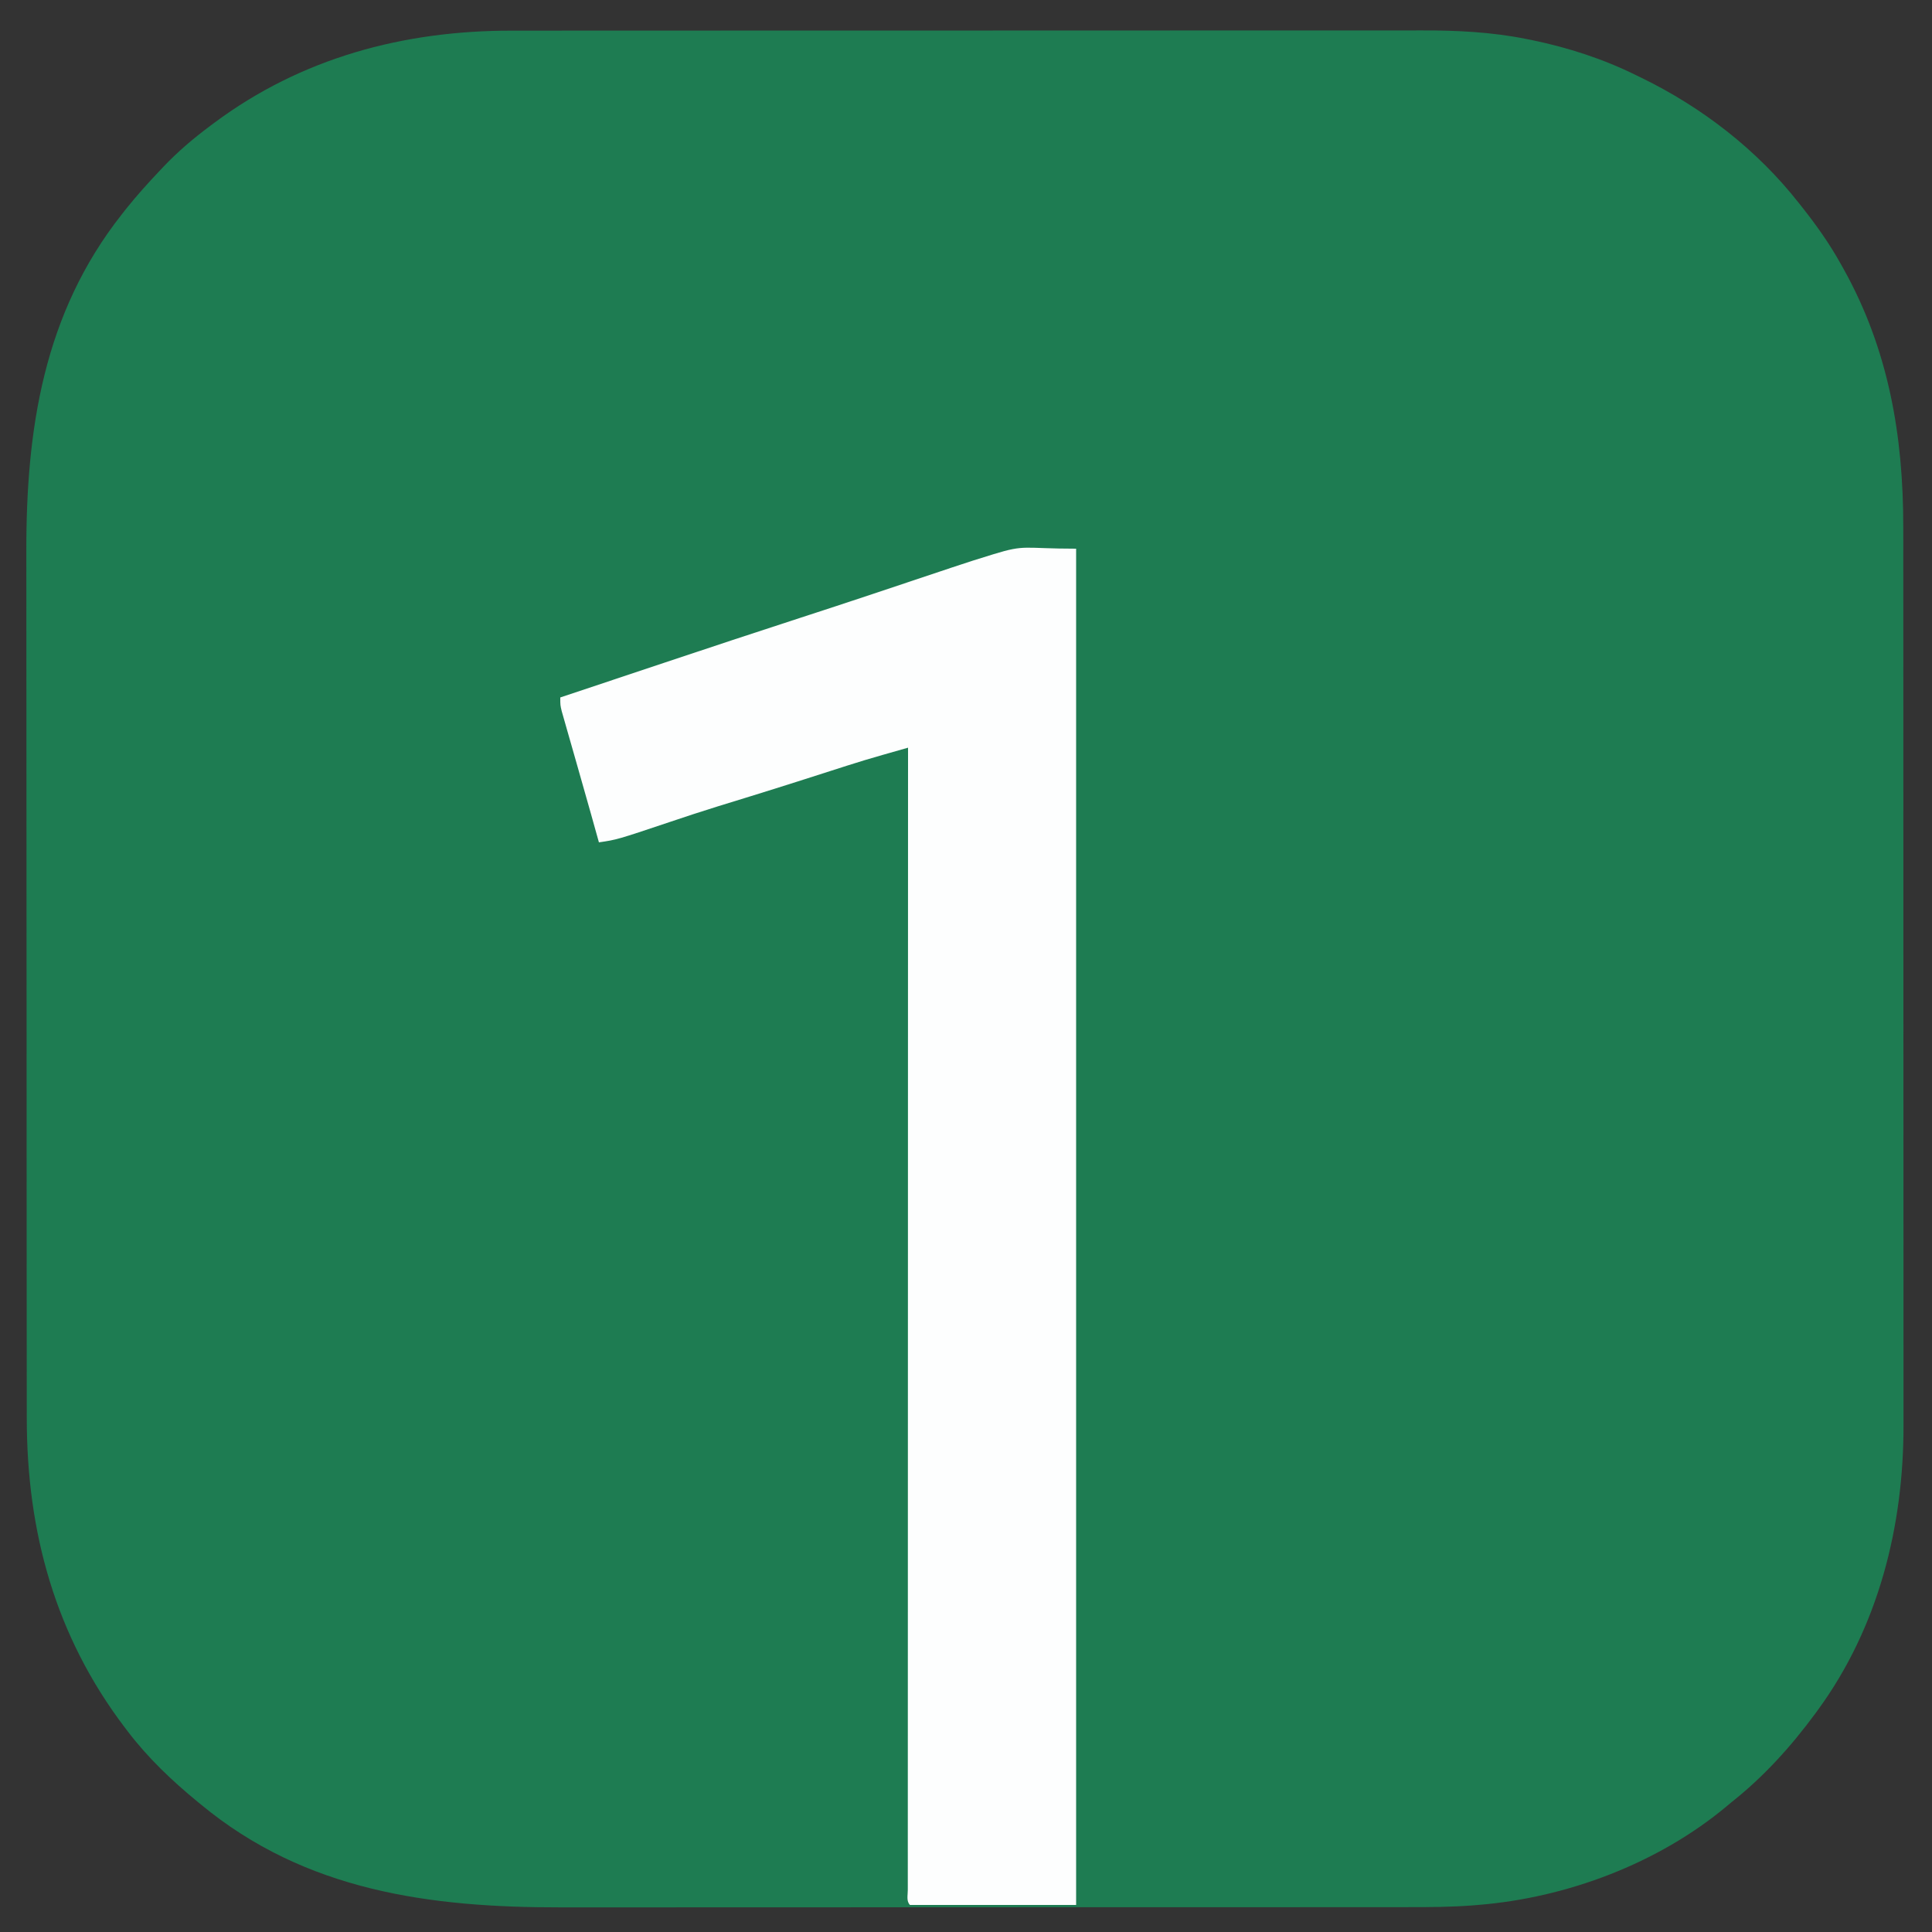 <?xml version="1.0" encoding="UTF-8"?>
<svg version="1.1" xmlns="http://www.w3.org/2000/svg" width="1000" height="1000">
<rect width="100%" height="100%" fill="#333333" stroke="none"/>
<path d="M0 0 C2.103 -0.002 4.207 -0.004 6.31 -0.007 C12.064 -0.013 17.819 -0.013 23.573 -0.012 C29.789 -0.011 36.006 -0.017 42.222 -0.022 C54.392 -0.03 66.563 -0.033 78.733 -0.033 C88.631 -0.034 98.529 -0.036 108.427 -0.039 C111.281 -0.04 114.135 -0.041 116.989 -0.042 C117.699 -0.042 118.409 -0.042 119.14 -0.042 C139.09 -0.049 159.041 -0.052 178.991 -0.052 C179.743 -0.052 180.494 -0.052 181.269 -0.052 C185.077 -0.052 188.886 -0.052 192.695 -0.052 C193.829 -0.052 193.829 -0.052 194.987 -0.052 C196.516 -0.052 198.046 -0.052 199.575 -0.052 C223.356 -0.051 247.136 -0.058 270.917 -0.072 C297.667 -0.087 324.418 -0.096 351.168 -0.095 C354.025 -0.095 356.882 -0.095 359.739 -0.095 C360.794 -0.095 360.794 -0.095 361.871 -0.095 C373.151 -0.095 384.431 -0.101 395.712 -0.11 C407.066 -0.118 418.42 -0.119 429.775 -0.113 C435.916 -0.11 442.057 -0.109 448.199 -0.118 C453.835 -0.126 459.472 -0.125 465.108 -0.116 C467.133 -0.114 469.158 -0.116 471.183 -0.122 C489.193 -0.168 507.234 0.716 524.935 4.259 C526.537 4.575 526.537 4.575 528.172 4.898 C546.918 8.784 565.028 14.639 582.185 23.134 C583.508 23.775 583.508 23.775 584.859 24.43 C616.201 39.71 644.585 61.628 666.185 89.134 C666.686 89.763 667.187 90.393 667.703 91.042 C675.34 100.664 682.237 110.383 688.185 121.134 C688.588 121.853 688.992 122.571 689.407 123.312 C712.765 165.207 720.36 209.745 720.319 257.164 C720.321 259.242 720.323 261.32 720.326 263.397 C720.332 269.063 720.332 274.728 720.331 280.394 C720.33 286.522 720.336 292.649 720.341 298.777 C720.349 310.765 720.352 322.753 720.352 334.741 C720.353 344.491 720.355 354.24 720.358 363.99 C720.359 366.803 720.36 369.617 720.361 372.431 C720.361 373.131 720.361 373.83 720.361 374.551 C720.367 394.211 720.371 413.871 720.371 433.53 C720.371 434.27 720.371 435.011 720.371 435.773 C720.371 439.524 720.371 443.274 720.371 447.024 C720.371 448.142 720.371 448.142 720.371 449.281 C720.371 450.787 720.37 452.293 720.37 453.799 C720.37 477.225 720.377 500.65 720.391 524.076 C720.406 550.438 720.415 576.8 720.414 603.163 C720.414 605.978 720.414 608.793 720.414 611.609 C720.414 612.648 720.414 612.648 720.414 613.709 C720.414 624.822 720.42 635.935 720.429 647.047 C720.437 658.231 720.438 669.414 720.432 680.598 C720.428 686.646 720.428 692.694 720.437 698.743 C720.445 704.294 720.443 709.845 720.435 715.396 C720.433 717.39 720.435 719.384 720.441 721.378 C720.579 773.94 707.542 826.189 676.185 869.134 C675.786 869.681 675.387 870.229 674.976 870.793 C662.26 888.081 648.054 903.829 631.185 917.134 C630.422 917.776 629.659 918.418 628.873 919.079 C593.351 948.721 546.009 966.48 500.185 970.134 C498.711 970.257 498.711 970.257 497.206 970.383 C486.308 971.208 475.455 971.277 464.53 971.267 C462.468 971.269 460.406 971.272 458.345 971.274 C452.715 971.28 447.085 971.28 441.455 971.279 C435.368 971.279 429.282 971.284 423.196 971.289 C411.284 971.297 399.373 971.3 387.461 971.301 C377.771 971.301 368.082 971.303 358.392 971.306 C355.597 971.307 352.801 971.308 350.005 971.309 C349.31 971.309 348.615 971.31 347.899 971.31 C328.36 971.316 308.821 971.32 289.282 971.319 C288.178 971.319 288.178 971.319 287.052 971.319 C283.323 971.319 279.595 971.319 275.866 971.319 C275.125 971.319 274.385 971.319 273.622 971.319 C272.125 971.319 270.627 971.319 269.13 971.319 C245.852 971.318 222.575 971.326 199.298 971.34 C173.103 971.355 146.908 971.363 120.713 971.363 C117.914 971.362 115.115 971.362 112.316 971.362 C111.627 971.362 110.938 971.362 110.228 971.362 C99.188 971.362 88.149 971.369 77.109 971.377 C65.992 971.386 54.876 971.387 43.759 971.38 C37.749 971.377 31.739 971.377 25.729 971.386 C-42.126 971.478 -106.643 963.009 -160.815 918.134 C-161.361 917.687 -161.908 917.241 -162.471 916.781 C-175.805 905.857 -188.376 893.89 -198.815 880.134 C-199.247 879.567 -199.68 879 -200.126 878.416 C-236.203 830.944 -250.985 777.007 -250.955 717.954 C-250.958 715.847 -250.961 713.741 -250.964 711.634 C-250.972 705.885 -250.974 700.136 -250.975 694.386 C-250.977 688.17 -250.984 681.954 -250.991 675.737 C-251.005 661.456 -251.011 647.174 -251.016 632.892 C-251.018 625.822 -251.022 618.751 -251.025 611.681 C-251.038 587.437 -251.049 563.193 -251.052 538.949 C-251.053 537.43 -251.053 535.91 -251.053 534.391 C-251.053 532.869 -251.053 531.346 -251.054 529.823 C-251.054 526.769 -251.055 523.714 -251.055 520.66 C-251.055 519.903 -251.055 519.145 -251.055 518.365 C-251.059 493.828 -251.075 469.29 -251.098 444.753 C-251.123 418.758 -251.137 392.763 -251.138 366.768 C-251.138 363.909 -251.138 361.049 -251.138 358.19 C-251.138 357.486 -251.138 356.782 -251.139 356.056 C-251.14 344.782 -251.151 333.507 -251.165 322.233 C-251.18 310.877 -251.183 299.522 -251.175 288.167 C-251.171 282.029 -251.172 275.891 -251.186 269.753 C-251.323 206.412 -242.262 146.392 -201.815 95.134 C-201.056 94.163 -200.296 93.192 -199.514 92.192 C-193.929 85.219 -187.958 78.614 -181.815 72.134 C-181.105 71.381 -181.105 71.381 -180.381 70.613 C-172.79 62.616 -164.661 55.703 -155.815 49.134 C-155.24 48.703 -154.665 48.273 -154.072 47.829 C-108.746 14.055 -55.965 -0.047 0 0 Z " fill="#1E7C52" transform="translate(264.815,15.866)"/>
<path d="M0 0 C0 231.66 0 463.32 0 702 C-28.38 702 -56.76 702 -86 702 C-87.957 700.043 -87.124 697.043 -87.131 694.437 C-87.128 693.48 -87.126 692.524 -87.123 691.538 C-87.124 690.527 -87.125 689.516 -87.127 688.475 C-87.129 685.042 -87.125 681.61 -87.12 678.177 C-87.121 675.71 -87.122 673.242 -87.123 670.775 C-87.125 665.387 -87.123 659.998 -87.119 654.61 C-87.113 646.598 -87.113 638.586 -87.114 630.574 C-87.115 617.098 -87.112 603.623 -87.106 590.147 C-87.1 576.798 -87.096 563.449 -87.095 550.1 C-87.095 548.857 -87.095 548.857 -87.095 547.588 C-87.094 543.379 -87.094 539.169 -87.094 534.959 C-87.092 505.117 -87.085 475.274 -87.075 445.431 C-87.066 416.434 -87.059 387.436 -87.055 358.438 C-87.055 357.545 -87.055 356.652 -87.055 355.731 C-87.053 346.76 -87.052 337.79 -87.051 328.819 C-87.048 310.543 -87.045 292.268 -87.042 273.992 C-87.042 272.732 -87.042 272.732 -87.042 271.446 C-87.033 215.297 -87.017 159.149 -87 103 C-90.376 103.961 -93.752 104.923 -97.127 105.886 C-98.555 106.292 -98.555 106.292 -100.011 106.707 C-106.257 108.489 -112.476 110.331 -118.656 112.332 C-119.525 112.61 -120.394 112.888 -121.289 113.175 C-123.105 113.756 -124.92 114.338 -126.734 114.922 C-131.513 116.46 -136.296 117.987 -141.078 119.516 C-142.019 119.817 -142.96 120.118 -143.929 120.428 C-152.024 123.014 -160.132 125.552 -168.25 128.062 C-169.42 128.424 -170.589 128.786 -171.794 129.159 C-176.317 130.558 -180.841 131.952 -185.367 133.34 C-193.769 135.934 -202.102 138.701 -210.438 141.5 C-237.664 150.627 -237.664 150.627 -247 152 C-247.191 151.316 -247.382 150.632 -247.579 149.927 C-248.469 146.743 -249.359 143.559 -250.25 140.375 C-250.55 139.3 -250.851 138.225 -251.16 137.117 C-253.597 128.406 -256.075 119.707 -258.571 111.012 C-259.768 106.84 -260.961 102.667 -262.147 98.492 C-262.554 97.062 -262.963 95.633 -263.375 94.205 C-263.979 92.104 -264.576 90.001 -265.172 87.898 C-265.523 86.668 -265.875 85.437 -266.237 84.169 C-267 81 -267 81 -267 77 C-254.835 72.937 -242.67 68.876 -230.504 64.817 C-224.849 62.931 -219.195 61.044 -213.541 59.155 C-190.036 51.305 -166.522 43.489 -142.95 35.842 C-130.452 31.787 -117.971 27.686 -105.508 23.523 C-104.737 23.266 -103.965 23.008 -103.171 22.743 C-97.822 20.956 -92.473 19.166 -87.125 17.375 C-81.656 15.544 -76.186 13.714 -70.716 11.887 C-68.593 11.177 -66.47 10.465 -64.347 9.753 C-57.221 7.369 -50.077 5.065 -42.884 2.889 C-25.964 -2.327 -27.589 0 0 0 Z " fill="#FDFEFE" transform="translate(557,284)"/>
</svg>
